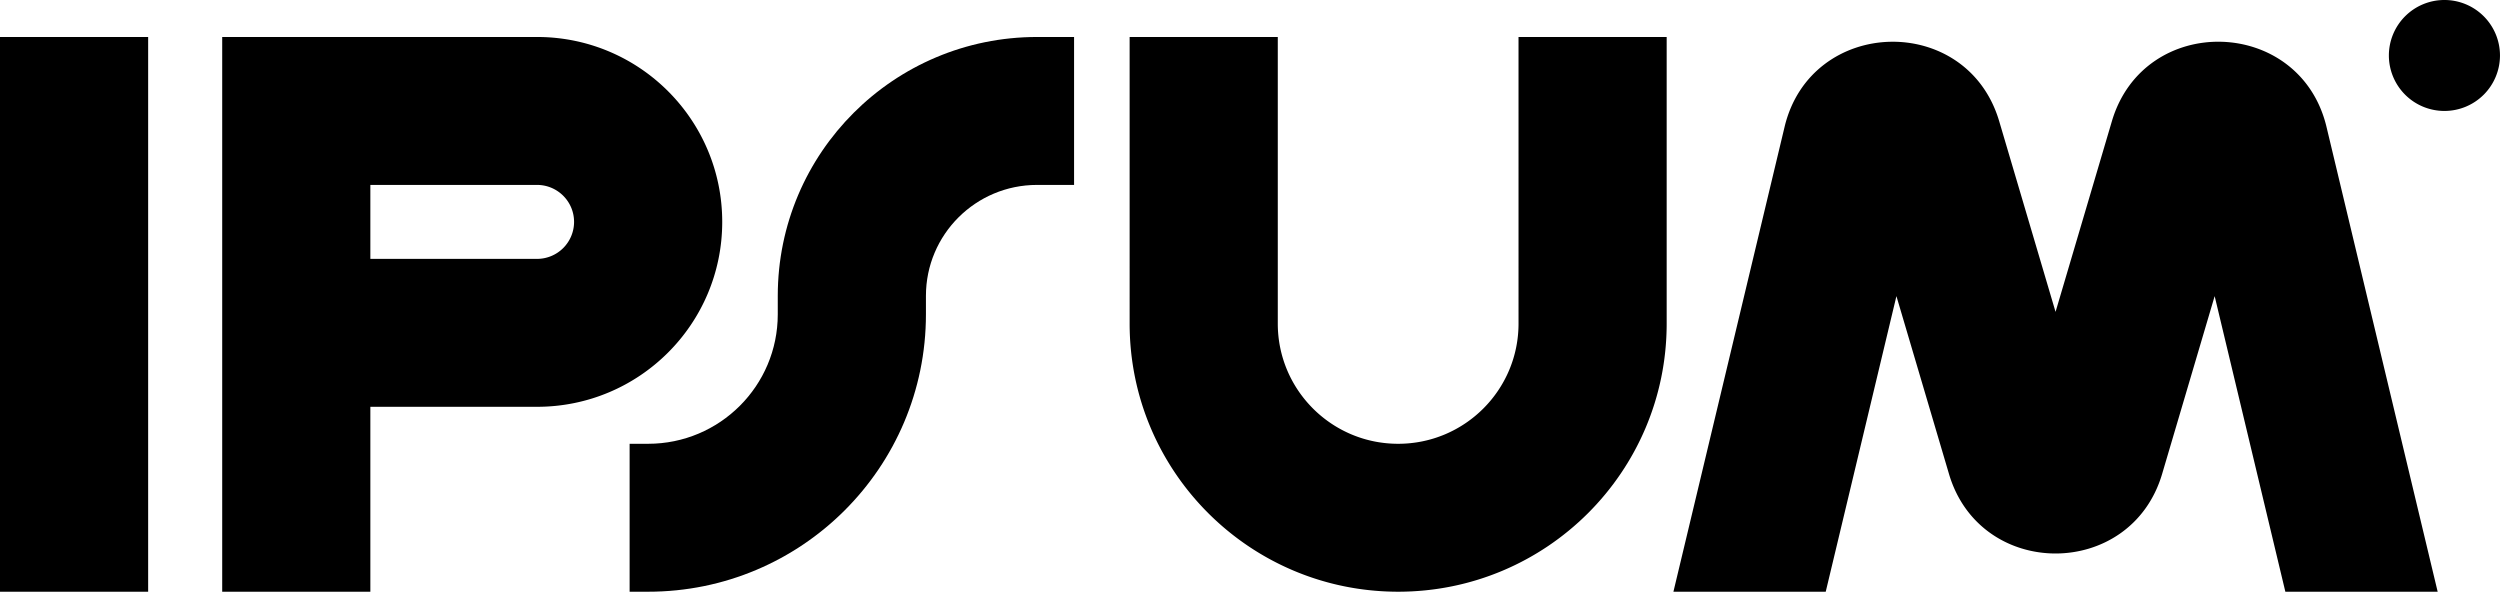 <svg xmlns="http://www.w3.org/2000/svg" width="169" height="40" fill="none"><g fill="#000" clip-path="url(#a)"><path fill-rule="evenodd" d="M10.015 2.5V40H0V2.5h10.015Zm5.006 0h21.282c6.914 0 12.519 5.596 12.519 12.5s-5.605 12.5-12.519 12.5H25.036V40H15.021V2.5Zm10.015 15h11.267a2.502 2.502 0 0 0 2.504-2.5c0-1.38-1.121-2.5-2.504-2.5H25.036v5Zm61.342-15v19.375c0 4.487 3.643 8.125 8.137 8.125 4.494 0 8.137-3.638 8.137-8.125V2.5h10.015v19.375c0 10.01-8.127 18.125-18.152 18.125s-18.152-8.115-18.152-18.125V2.5h10.015Z" clip-rule="evenodd"/><path fill-rule="evenodd" d="M52.577 20c0-9.665 7.847-17.5 17.526-17.5h2.504v10h-2.504c-4.148 0-7.51 3.358-7.51 7.5v1.25c0 10.355-8.408 18.75-18.779 18.75h-1.252V30h1.252c4.84 0 8.763-3.918 8.763-8.75V20Z" clip-rule="evenodd"/><path d="M168.999 3.75a3.753 3.753 0 0 1-3.756 3.75 3.752 3.752 0 0 1-3.755-3.75A3.752 3.752 0 0 1 165.243 0a3.753 3.753 0 0 1 3.756 3.75ZM123.419 40l4.779-19.982 3.553 12.021c2.118 7.17 12.289 7.17 14.408 0l3.552-12.021L154.49 40h10.296l-7.514-31.42c-1.787-7.473-12.332-7.75-14.51-.381l-3.807 12.884L135.147 8.2c-2.177-7.368-12.723-7.092-14.51.38L113.123 40h10.296Z"/></g><defs><clipPath id="a"><path fill="#fff" d="M0 0h169v40H0z"/></clipPath></defs></svg>